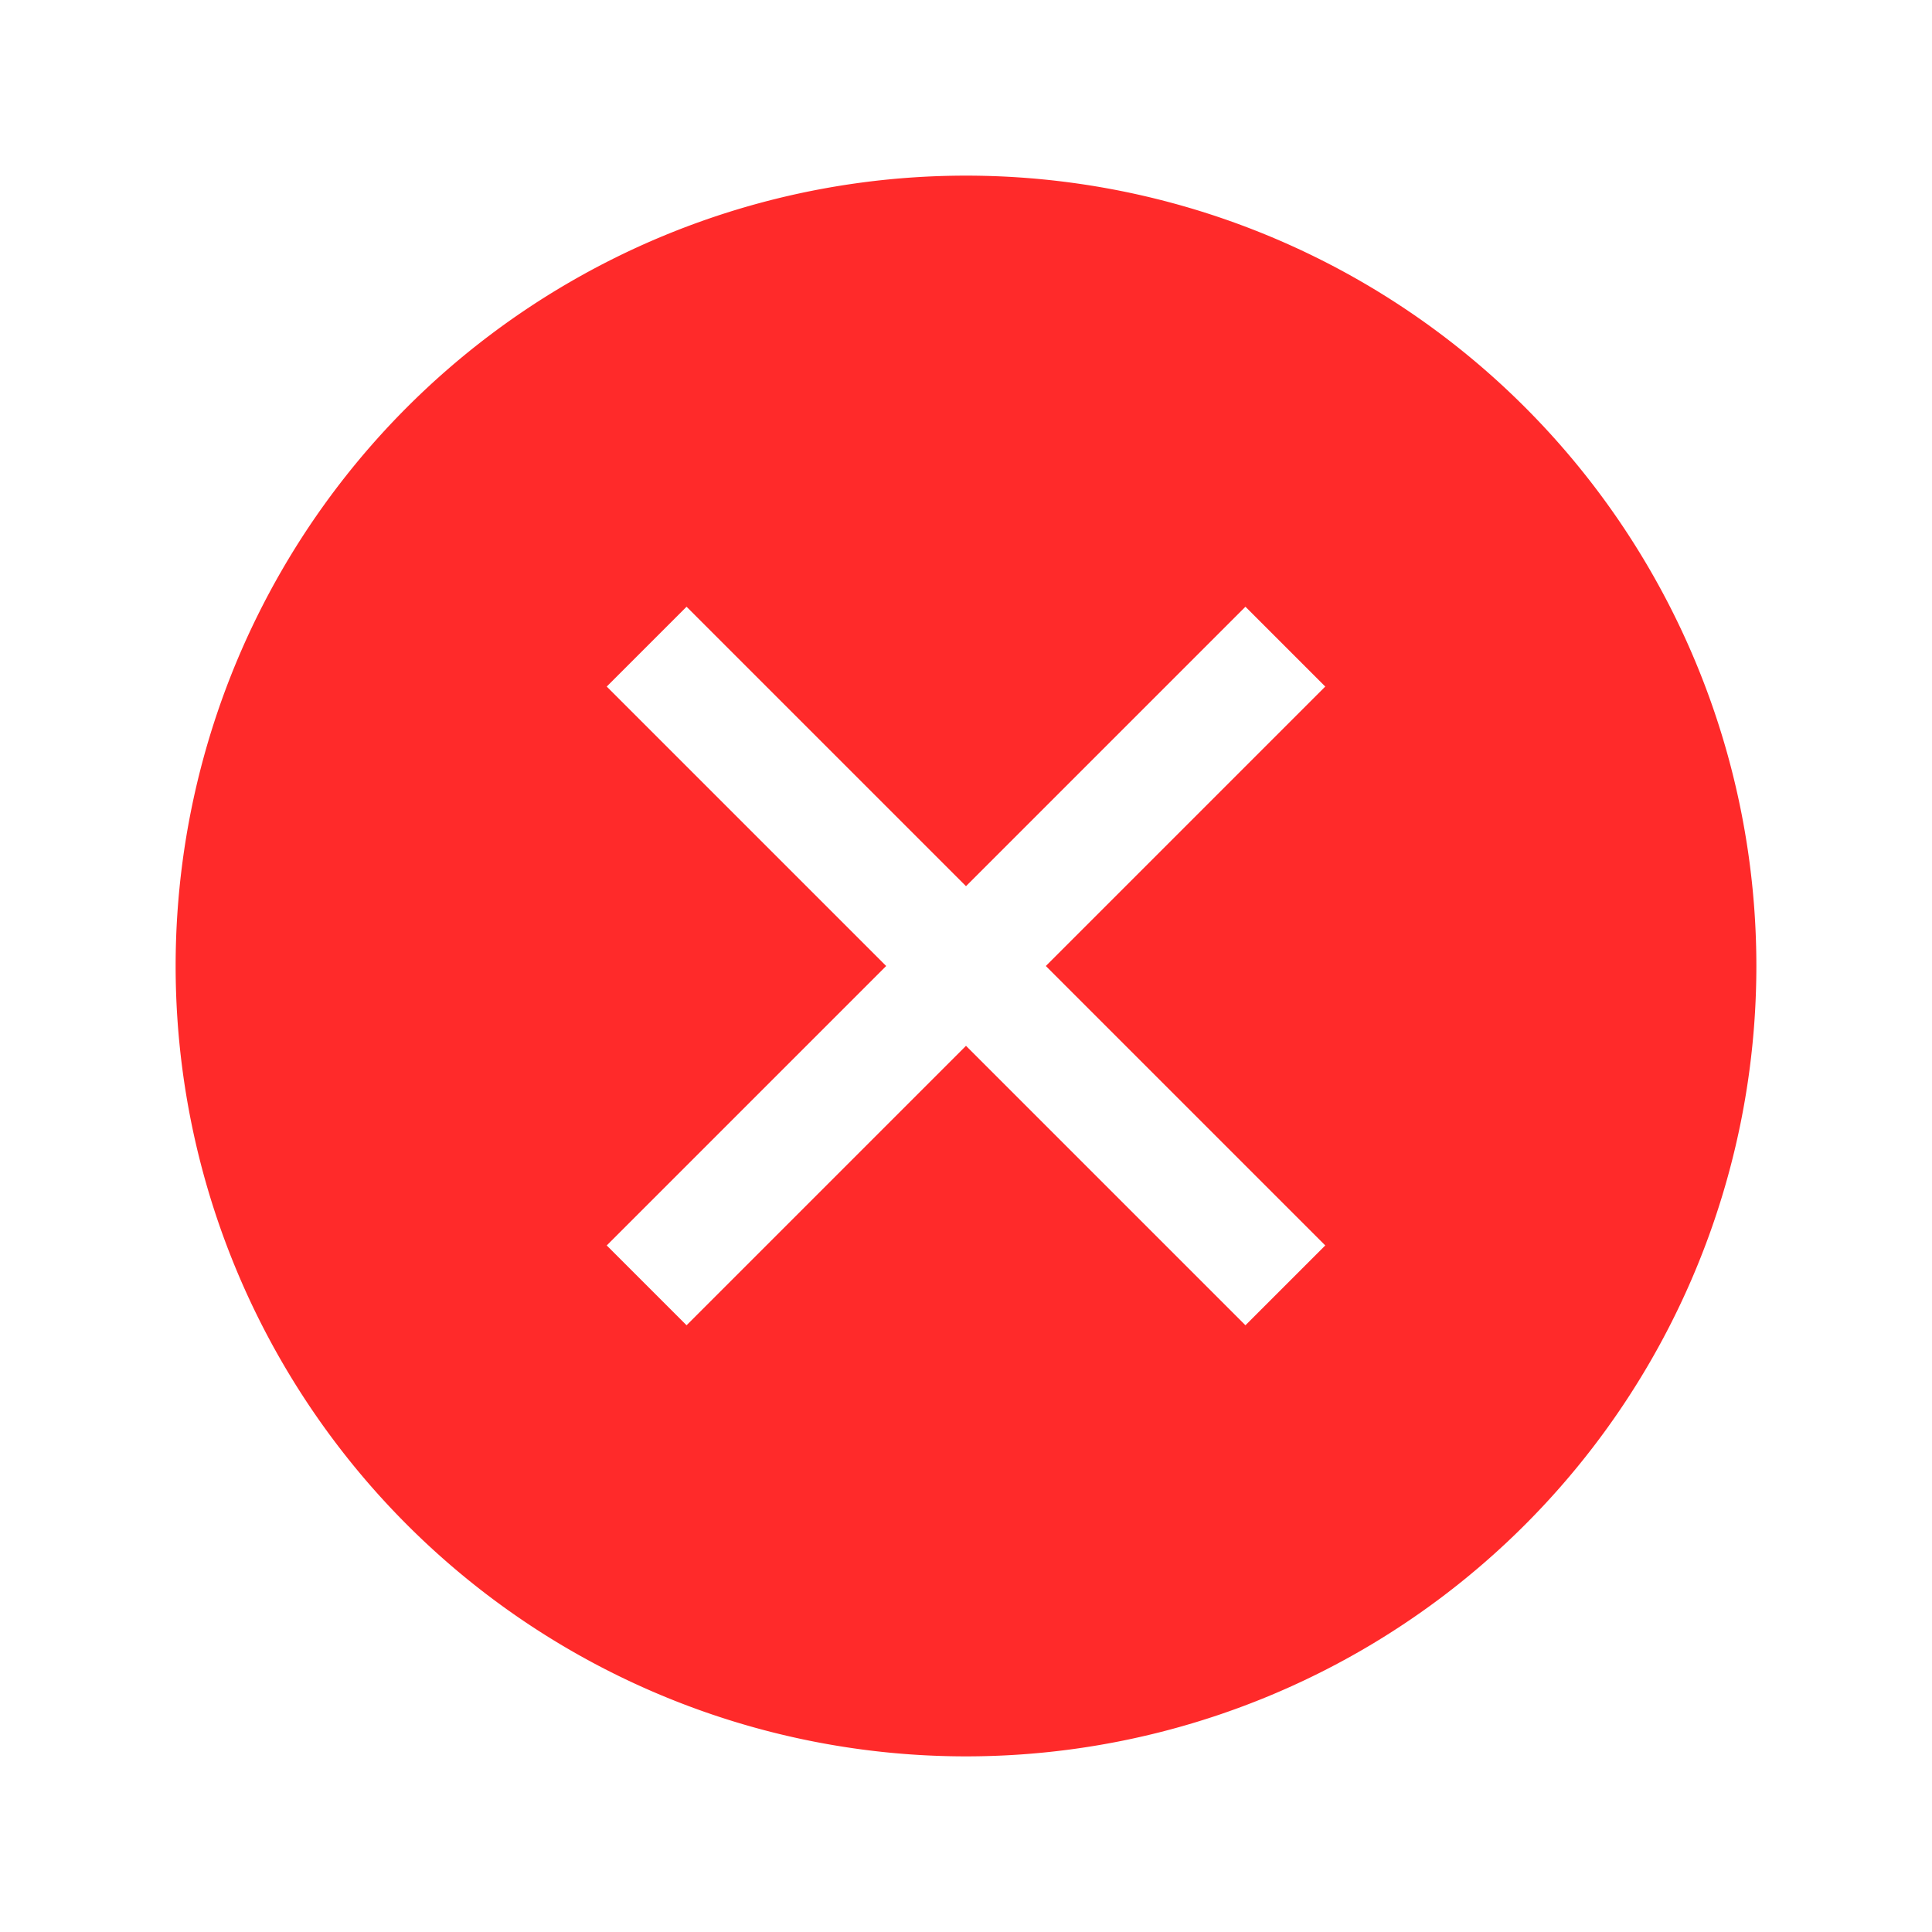 <svg width="22" height="22" version="1.1">
 <defs>
  <style id="current-color-scheme" type="text/css">.ColorScheme-Text { color:#ffffff; } .ColorScheme-Highlight { color:#5294e2; }</style>
 </defs>
 <path d="m11 2a9 9 0 0 0-9 9 9 9 0 0 0 9 9 9 9 0 0 0 9-9 9 9 0 0 0-9-9zm-3.182 4.909 3.182 3.182 3.182-3.182 0.909 0.909-3.182 3.182 3.182 3.182-0.909 0.909-3.182-3.182-3.182 3.182-0.909-0.909 3.182-3.182-3.182-3.182z" fill="#ff2a2a"/>
</svg>
